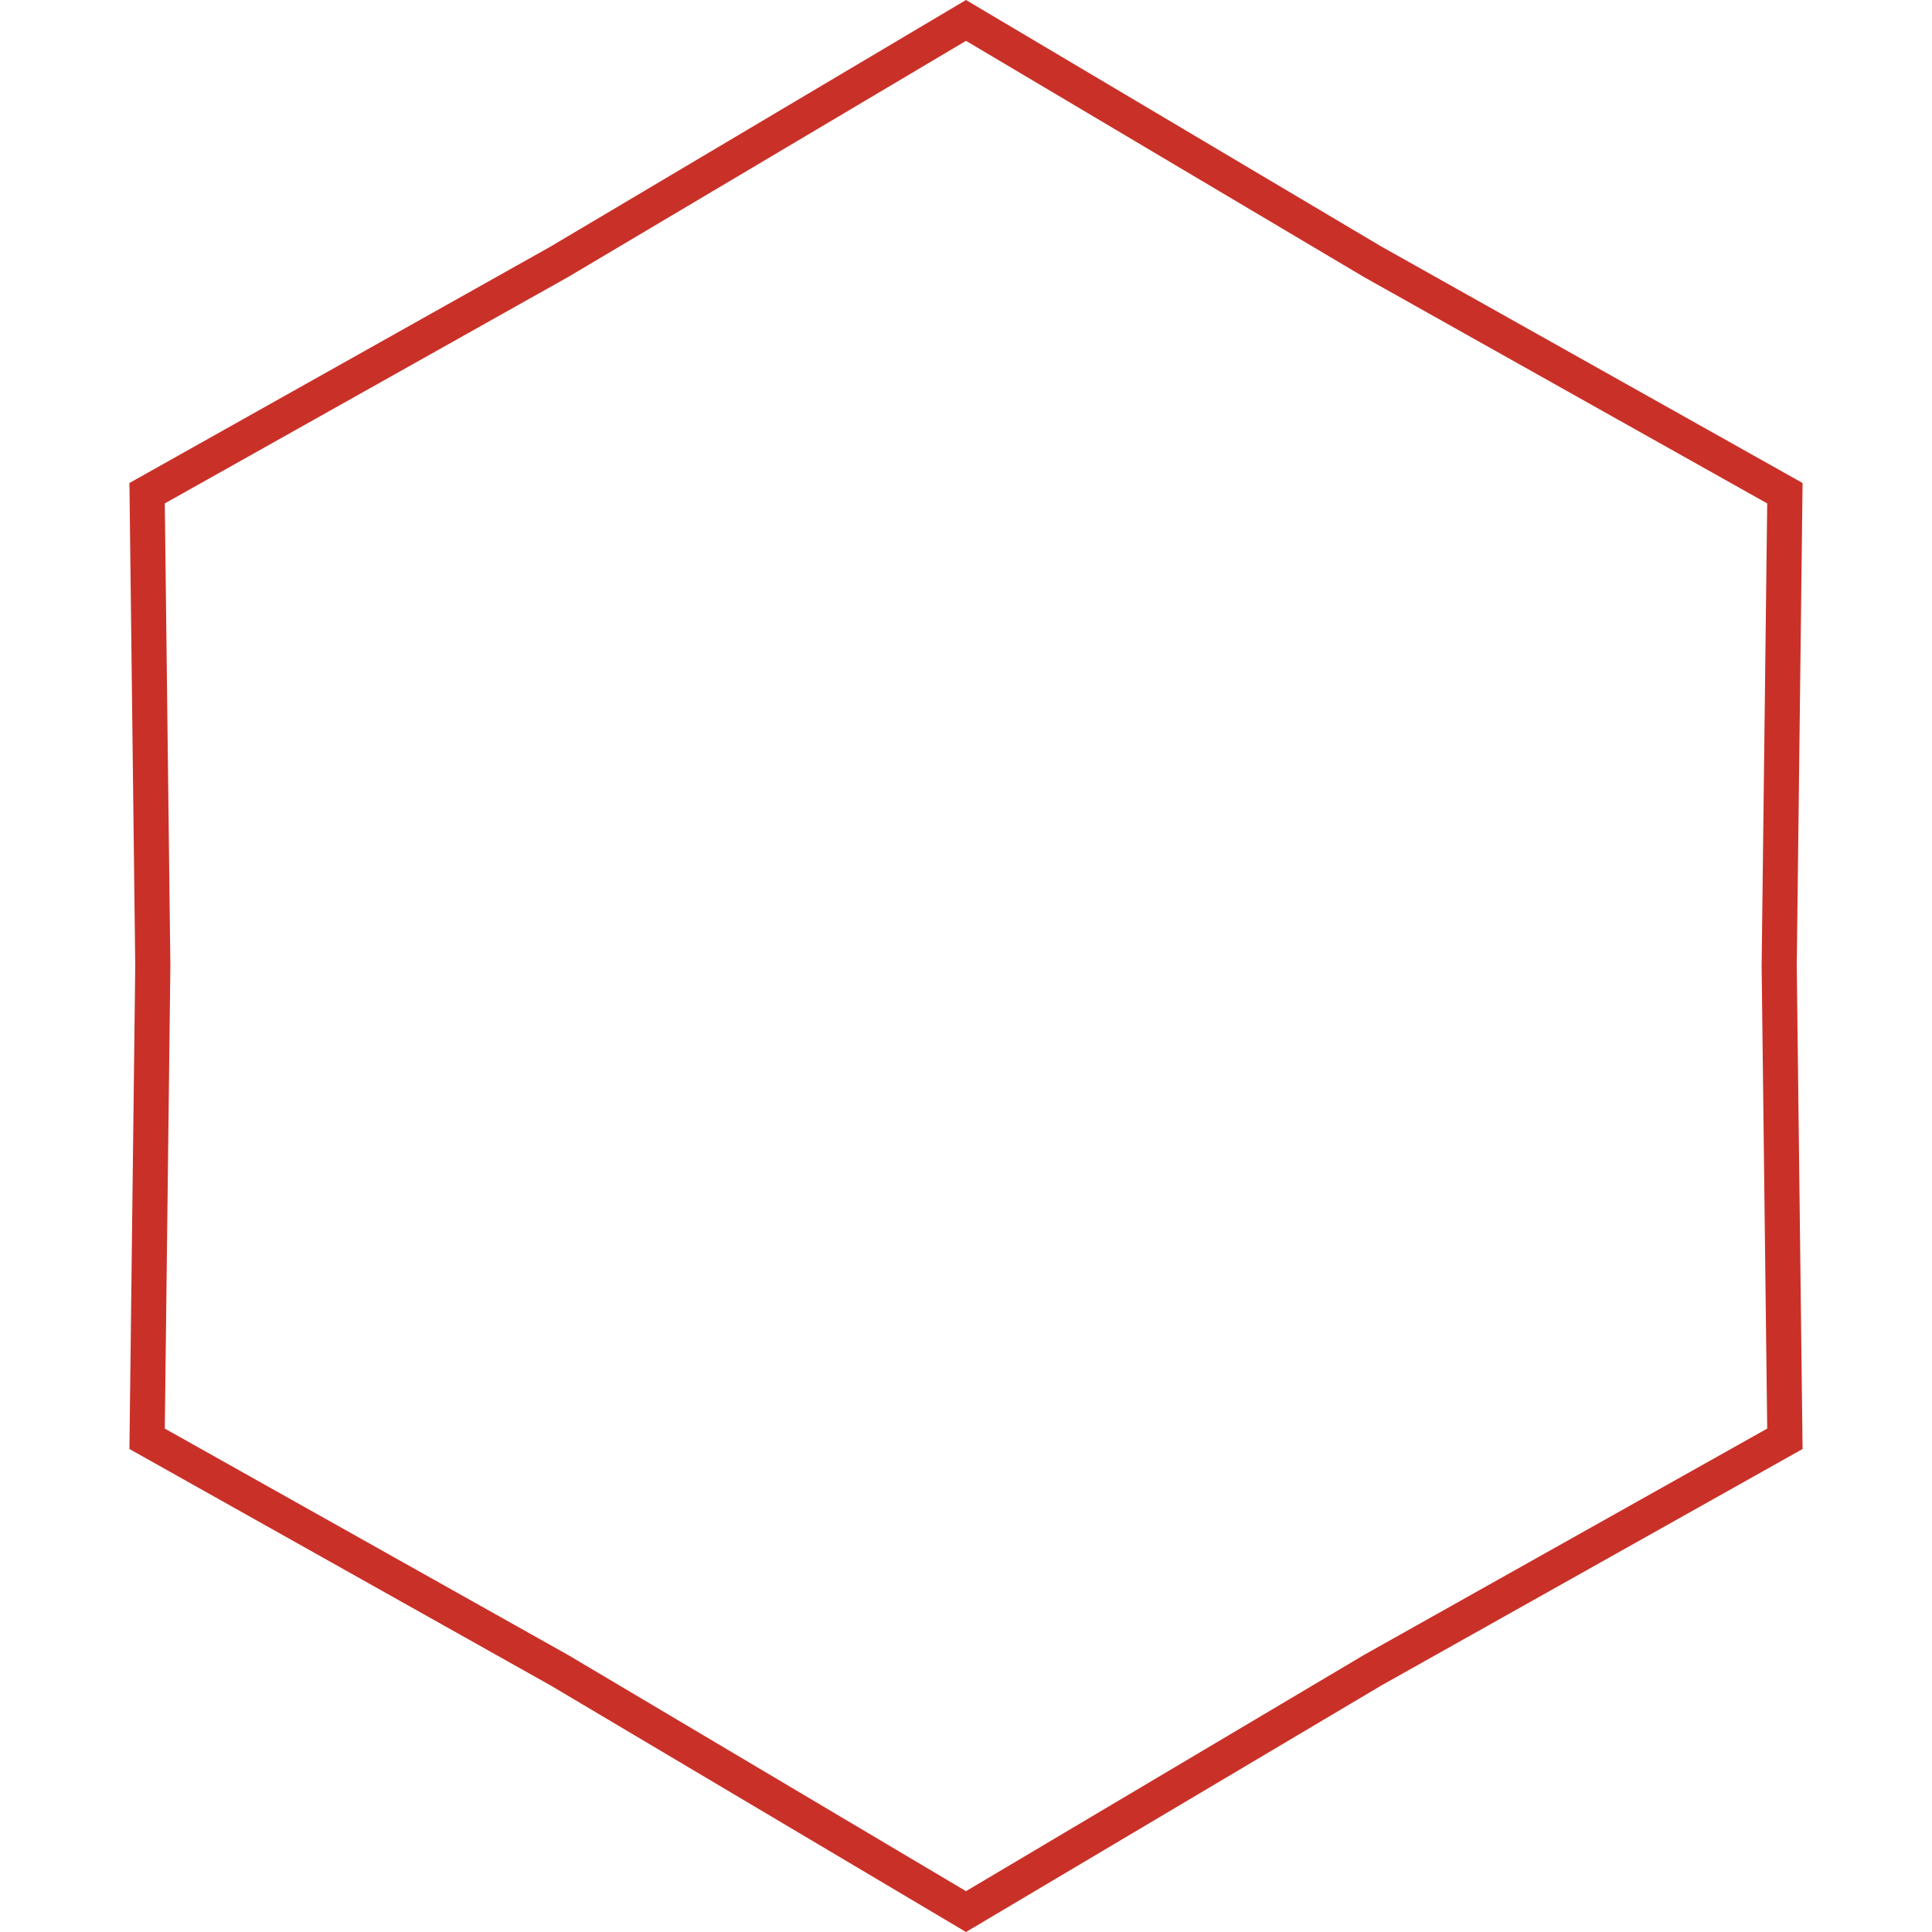 <svg width="550" height="550" viewBox="0 0 550 550" fill="none" xmlns="http://www.w3.org/2000/svg">
<path d="M159.302 475.516L159.25 475.484L159.197 475.455L41.879 409.593L43.5 275.061V274.939L41.879 140.408L159.197 74.545L159.25 74.516L159.302 74.484L275 5.814L390.698 74.484L390.75 74.516L390.803 74.545L508.122 140.408L506.5 274.939V275.061L508.122 409.593L390.803 475.455L390.75 475.484L390.698 475.516L275 544.187L159.302 475.516Z" stroke="#C93128" stroke-width="10"/>
</svg>
